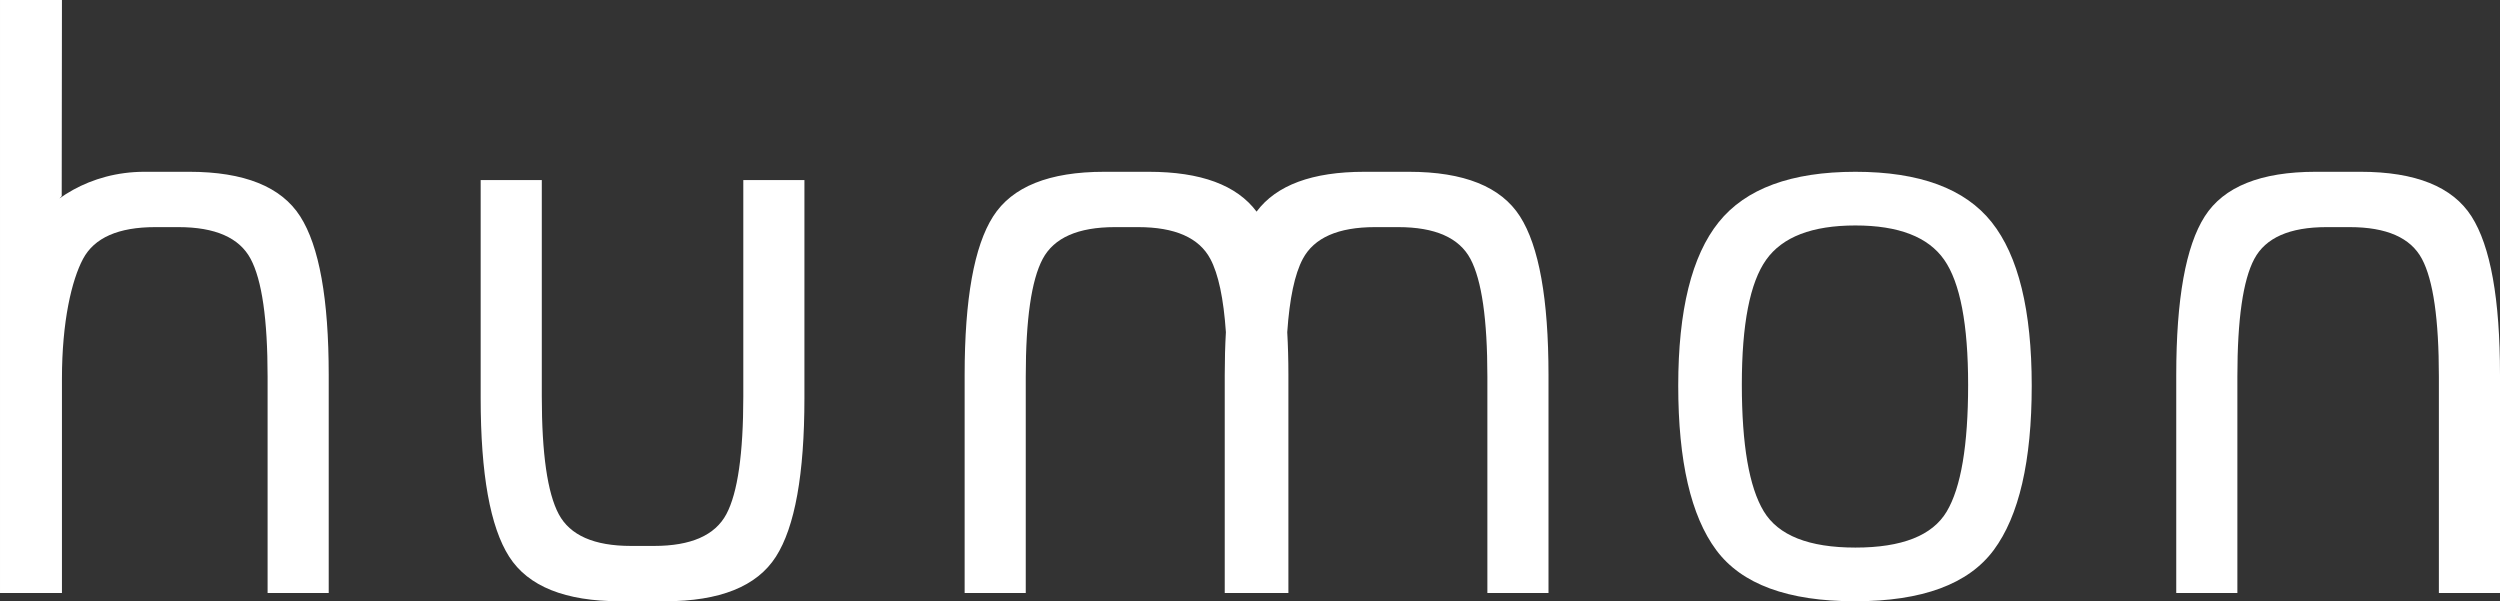 <?xml version="1.0" encoding="utf-8"?>
<!-- Generator: Adobe Illustrator 17.0.0, SVG Export Plug-In . SVG Version: 6.00 Build 0)  -->
<!DOCTYPE svg PUBLIC "-//W3C//DTD SVG 1.1//EN" "http://www.w3.org/Graphics/SVG/1.1/DTD/svg11.dtd">
<svg version="1.1" id="Layer_1" xmlns="http://www.w3.org/2000/svg" xmlns:xlink="http://www.w3.org/1999/xlink" x="0px" y="0px"
	 width="840.826px" height="202.224px" viewBox="0 0 840.826 202.224" enable-background="new 0 0 840.826 202.224"
	 xml:space="preserve" fill="#fff">
<rect x="0" y="0" width="840.826" height="202.224" fill="#333333" stroke="none"/>
<g>
	<defs>
		<rect id="SVGID_1_" width="840.826" height="202.224"/>
	</defs>
	<clipPath id="SVGID_2_">
		<use xlink:href="#SVGID_1_"  overflow="visible"/>
	</clipPath>
	<path clip-path="url(#SVGID_2_)" d="M20.834,199.446v-72.11c0-19.26,3.291-33.121,7.088-40.253
		c3.796-7.127,11.898-10.695,24.306-10.695h7.773c12.404,0,20.506,3.568,24.305,10.695C88.103,94.215,90,107.407,90,126.667v72.779
		h20.558V126.11c0-25.555-3.197-43.332-9.585-53.333c-6.389-9.999-18.845-15-37.362-15H48.614c-18.516,0-32.609,9.668-38.998,19.669
		c-0.453,0.709,11.139-11.501,11.139-11.501l0.079-65.946H0.001v126.179v73.268H20.834z"/>
	<path clip-path="url(#SVGID_2_)" d="M564.441,129.724c0-25.368,4.535-43.702,13.611-55.001
		c9.072-11.294,24.396-16.944,45.973-16.944c21.568,0,36.849,5.65,45.833,16.944c8.979,11.299,13.471,29.633,13.471,55.001
		c0,25.372-4.264,43.798-12.777,55.277c-8.52,11.484-24.077,17.223-46.669,17.223c-22.592,0-38.148-5.739-46.667-17.223
		C568.7,173.522,564.441,155.096,564.441,129.724 M585.831,129.308c0,20.277,2.452,34.489,7.359,42.639
		c4.907,8.149,15.181,12.22,30.835,12.22c15.646,0,25.876-4.026,30.694-12.085c4.812-8.052,7.222-22.264,7.222-42.636
		c0-20.368-2.687-34.398-8.058-42.084c-5.374-7.68-15.324-11.53-29.858-11.53c-14.54,0-24.543,3.85-30.003,11.53
		C588.56,95.048,585.831,109.028,585.831,129.308"/>
	<path clip-path="url(#SVGID_2_)" d="M249.996,60.556v72.777c0,19.261-1.898,32.453-5.694,39.583
		c-3.8,7.127-11.901,10.695-24.306,10.695h-7.773c-12.408,0-20.51-3.568-24.306-10.695c-3.796-7.13-5.694-20.322-5.694-39.583
		V60.556h-20.559v73.334c0,25.556,3.198,43.333,9.584,53.333c6.39,9.999,18.845,14.999,37.362,14.999h15
		c18.516,0,30.969-5,37.358-14.999c6.389-10,9.586-27.777,9.586-53.333V60.556H249.996z"/>
	<path clip-path="url(#SVGID_2_)" d="M752.497,199.446v-72.779c0-19.26,1.896-32.452,5.694-39.584
		c3.798-7.127,11.9-10.695,24.306-10.695h7.771c12.41,0,20.511,3.568,24.306,10.695c3.798,7.132,5.694,20.324,5.694,39.584v72.779
		h20.558V126.11c0-25.555-3.196-43.332-9.582-53.333c-6.389-9.999-18.844-15-37.36-15h-15.001c-18.517,0-30.97,5.001-37.359,15
		c-6.387,10.001-9.587,27.778-9.587,53.333v73.336H752.497z"/>
	<path clip-path="url(#SVGID_2_)" d="M511.22,72.779c-6.391-10-18.847-15-37.362-15h-14.997c-17.496,0-29.573,4.467-36.239,13.396
		c-6.669-8.929-18.748-13.396-36.241-13.396h-14.997c-18.516,0-30.973,5-37.361,15c-6.39,9.997-9.584,27.778-9.584,53.332v73.335
		h20.555v-72.781c0-19.258,1.901-32.449,5.695-39.58c3.799-7.128,11.9-10.695,24.305-10.695h7.777
		c12.405,0,20.506,3.567,24.305,10.695c2.715,5.103,4.456,13.333,5.229,24.649c-0.257,4.487-0.389,9.268-0.389,14.377v73.335h0.854
		h19.701h0.857v-73.335c0-5.109-0.133-9.89-0.389-14.377c0.771-11.316,2.511-19.546,5.226-24.649
		c3.8-7.128,11.903-10.695,24.306-10.695h7.776c12.404,0,20.506,3.567,24.306,10.695c3.793,7.131,5.694,20.322,5.694,39.58v72.781
		h20.558v-73.335C520.805,100.557,517.609,82.776,511.22,72.779"/>
</g>
</svg>

